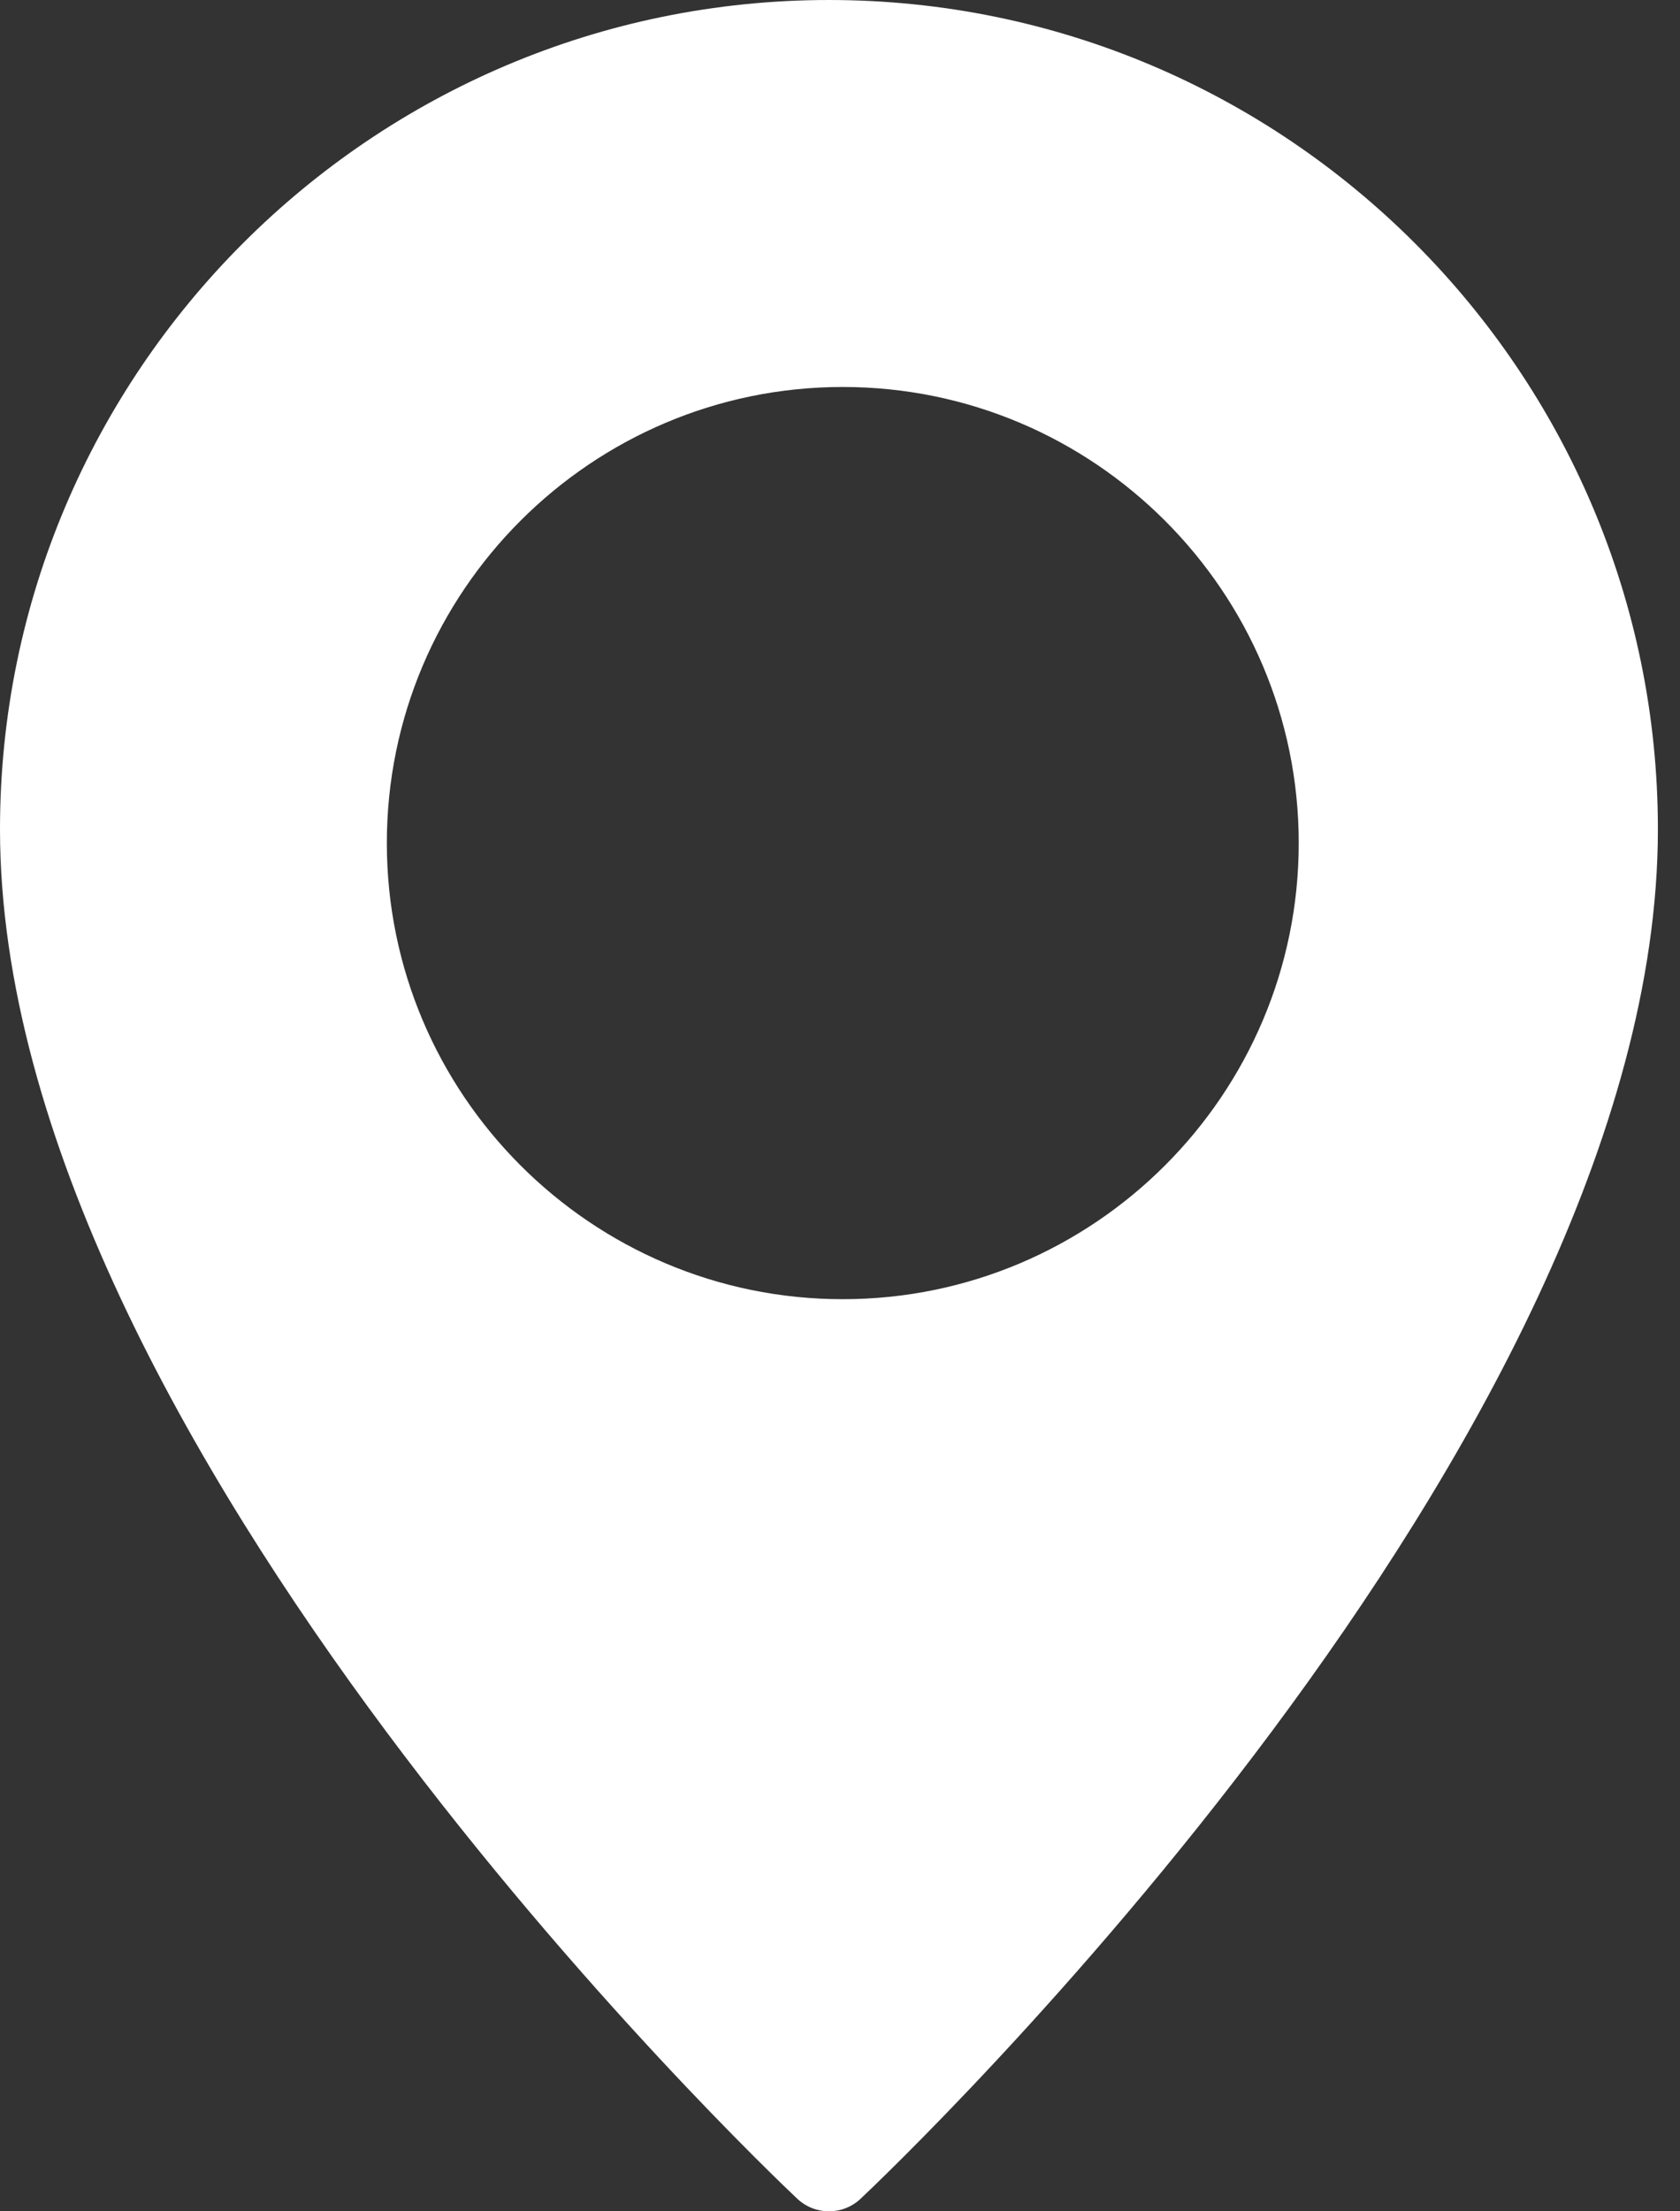 <?xml version="1.0" encoding="UTF-8"?>
<svg width="19px" height="25px" viewBox="0 0 19 25" version="1.1" xmlns="http://www.w3.org/2000/svg" xmlns:xlink="http://www.w3.org/1999/xlink">
    <rect x="0" y="0" width="19" height="25" fill="#333333" stroke="none"/>
    <title>Shape Copy</title>
    <g id="Page-1" stroke="none" stroke-width="1" fill="none" fill-rule="evenodd">
        <path d="M9.375,0 C4.205,0 -8.8817842e-15,4.206 -8.8817842e-15,9.375 C-8.8817842e-15,16.291 8.65,24.512 9.018,24.859 C9.119,24.953 9.247,25 9.375,25 C9.503,25 9.631,24.953 9.732,24.859 C10.1,24.512 18.75,16.291 18.75,9.375 C18.75,4.206 14.545,0 9.375,0 Z M9.531,14.688 C6.688,14.688 4.375,12.374 4.375,9.531 C4.375,6.688 6.688,4.375 9.531,4.375 C12.374,4.375 14.688,6.688 14.688,9.531 C14.688,12.374 12.374,14.688 9.531,14.688 Z" id="Shape-Copy" fill="#FFFFFF" fill-rule="nonzero"></path>
    </g>
</svg>